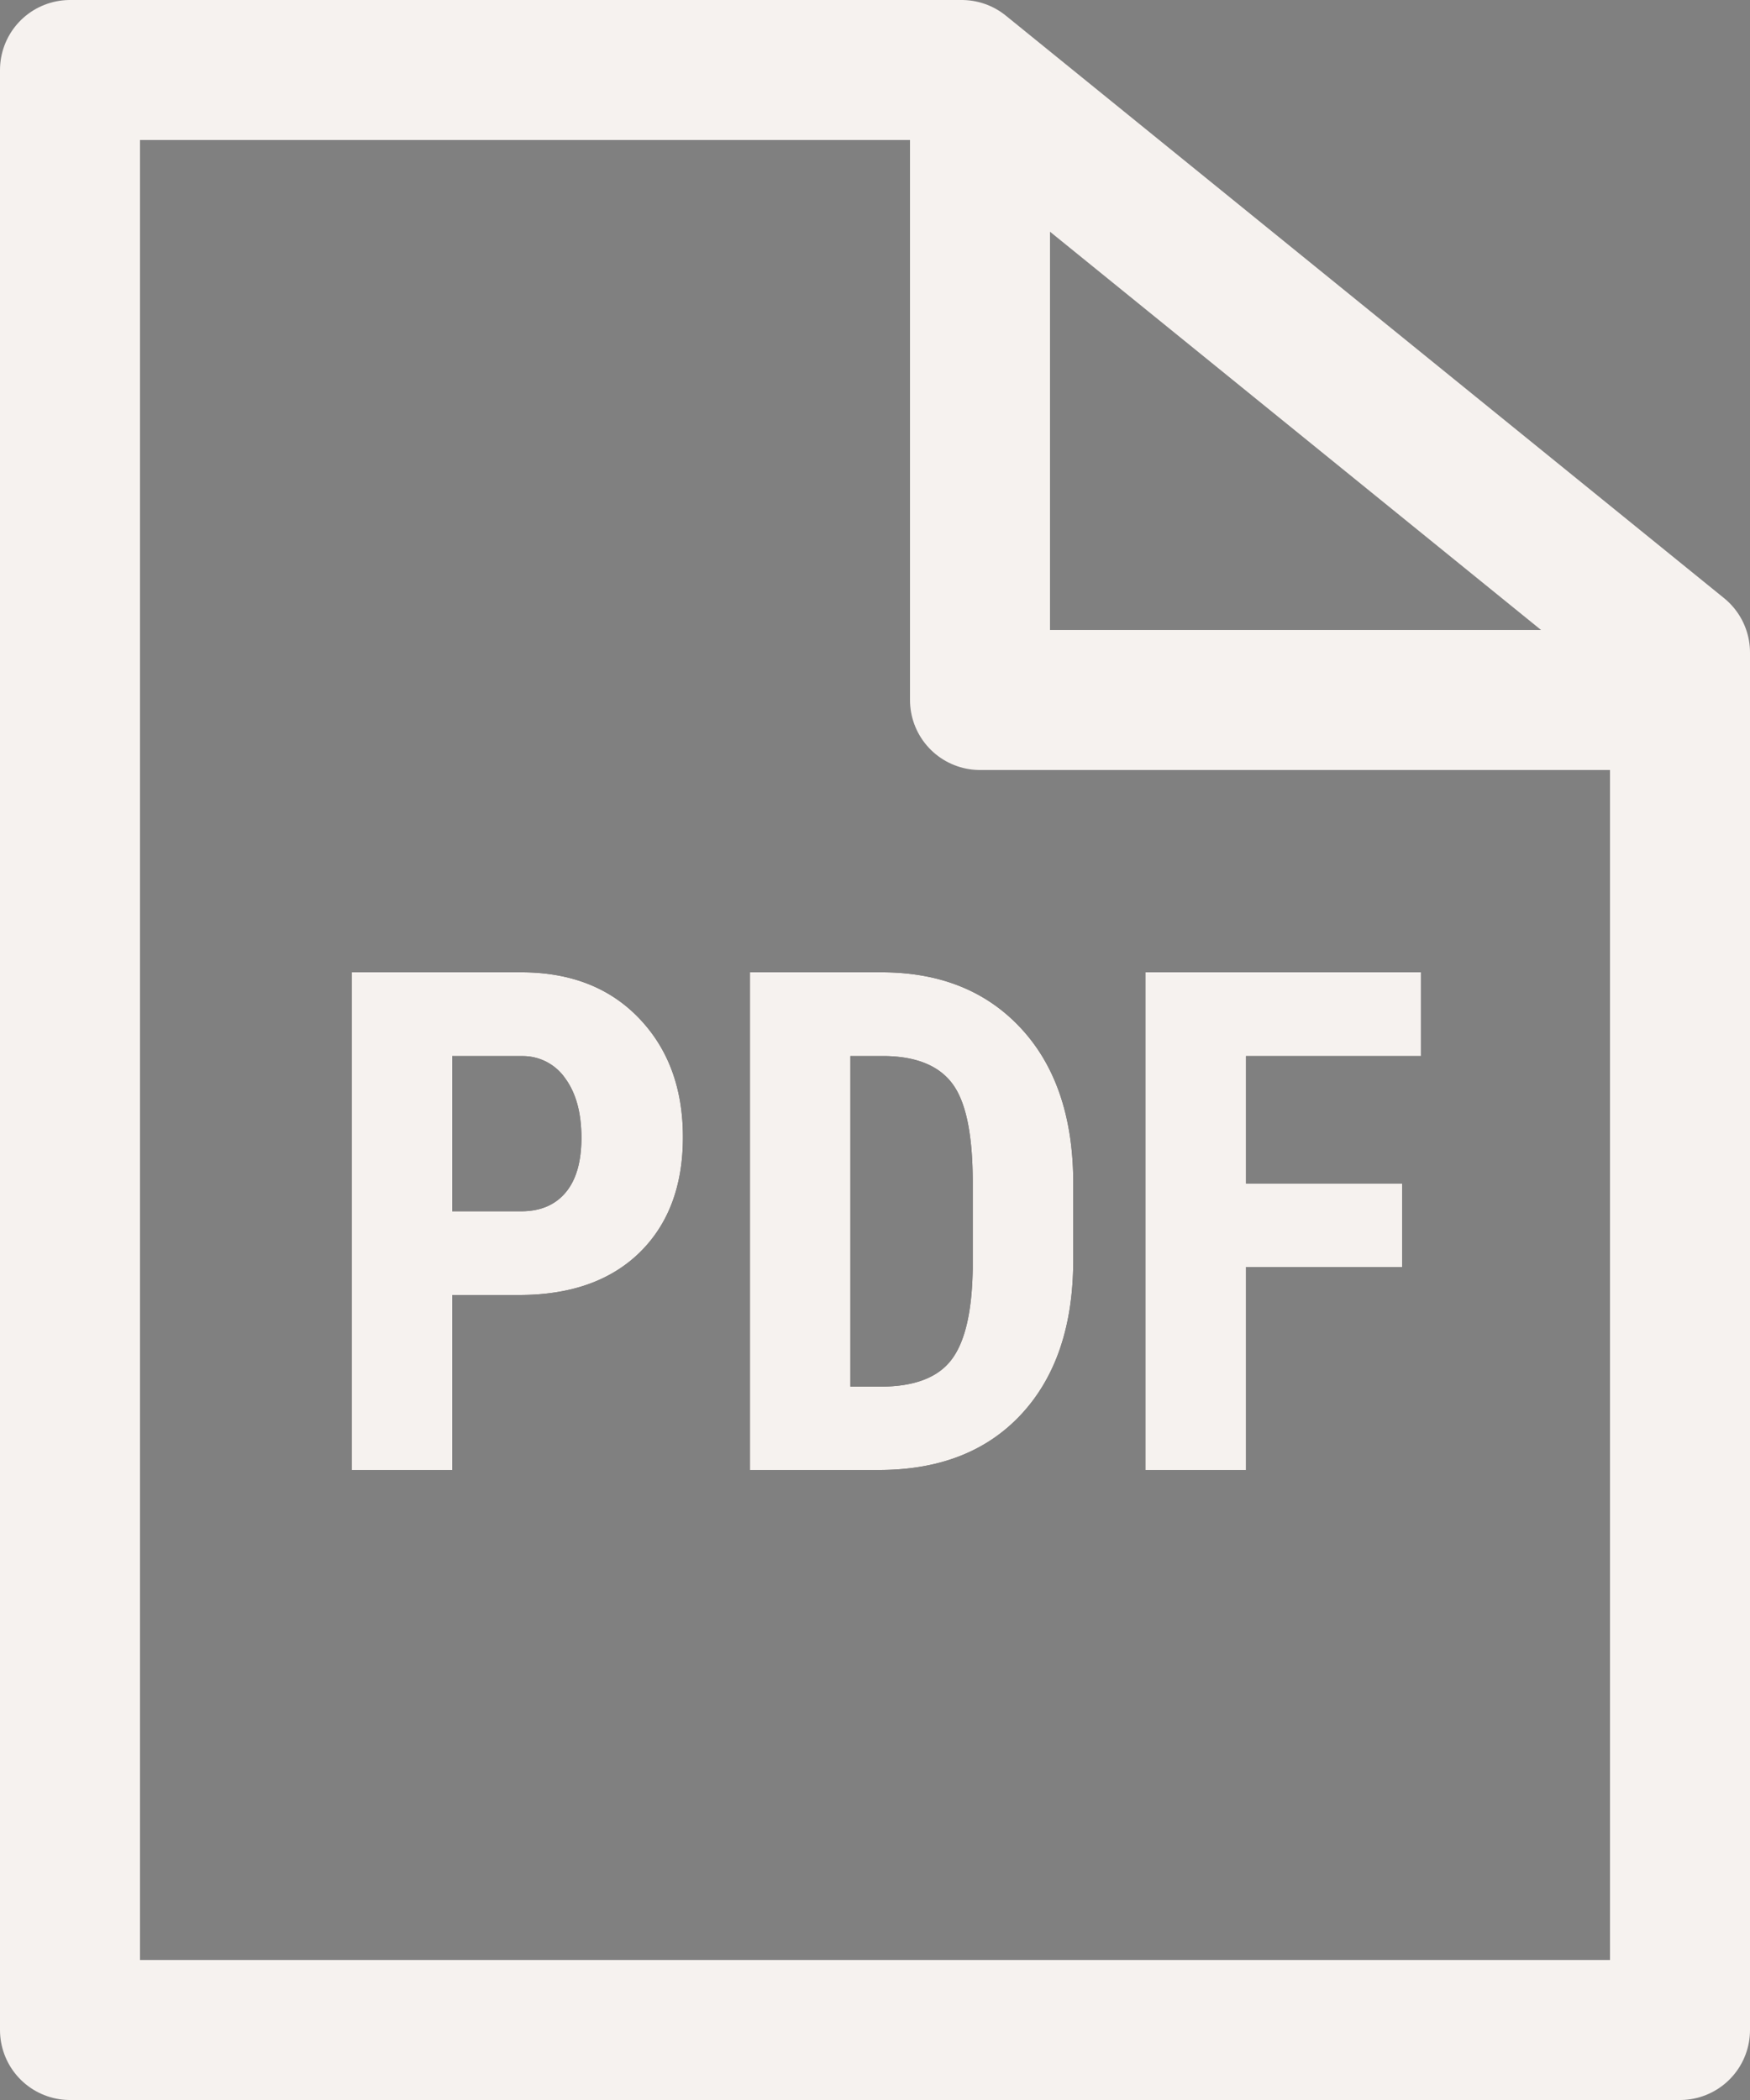 <svg xmlns="http://www.w3.org/2000/svg" xmlns:xlink="http://www.w3.org/1999/xlink" width="25" height="30"><rect width="100%" height="100%" fill="#808080" stroke="none"/><defs><path id="a" d="M5.46 17.5V20H4.024v-7.11h2.422c.703 0 1.264.219 1.682.655.419.436.628 1.003.628 1.7 0 .696-.207 1.246-.62 1.65-.414.403-.987.605-1.719.605H5.46zm0-1.196h.986c.274 0 .485-.09.635-.269.15-.179.225-.44.225-.781 0-.355-.077-.637-.23-.847a.736.736 0 00-.615-.32H5.46v2.217zM9.713 20v-7.11h1.88c.83 0 1.491.264 1.985.792.493.527.744 1.25.754 2.168v1.152c0 .934-.247 1.667-.74 2.2-.493.532-1.172.798-2.038.798H9.713zm1.435-5.913v4.722h.43c.479 0 .816-.127 1.01-.379.196-.252.299-.687.308-1.306v-1.235c0-.664-.092-1.127-.278-1.39-.185-.262-.501-.4-.947-.412h-.523zM19.03 17.1h-2.231V20h-1.436v-7.11h3.936v1.197h-2.5v1.821h2.231V17.1z"/></defs><g fill="none" fill-rule="evenodd"><g fill-rule="nonzero" transform="translate(1 1)"><use fill="#000" xlink:href="#a"/><use fill="#F6F2EF" xlink:href="#a"/></g><path stroke="#F6F2EF" stroke-linejoin="round" stroke-width="2" d="M13.739 1H1v28h23V9.322z"/><path stroke="#F6F2EF" stroke-linejoin="round" stroke-width="2" d="M14 1v9h10"/></g></svg>